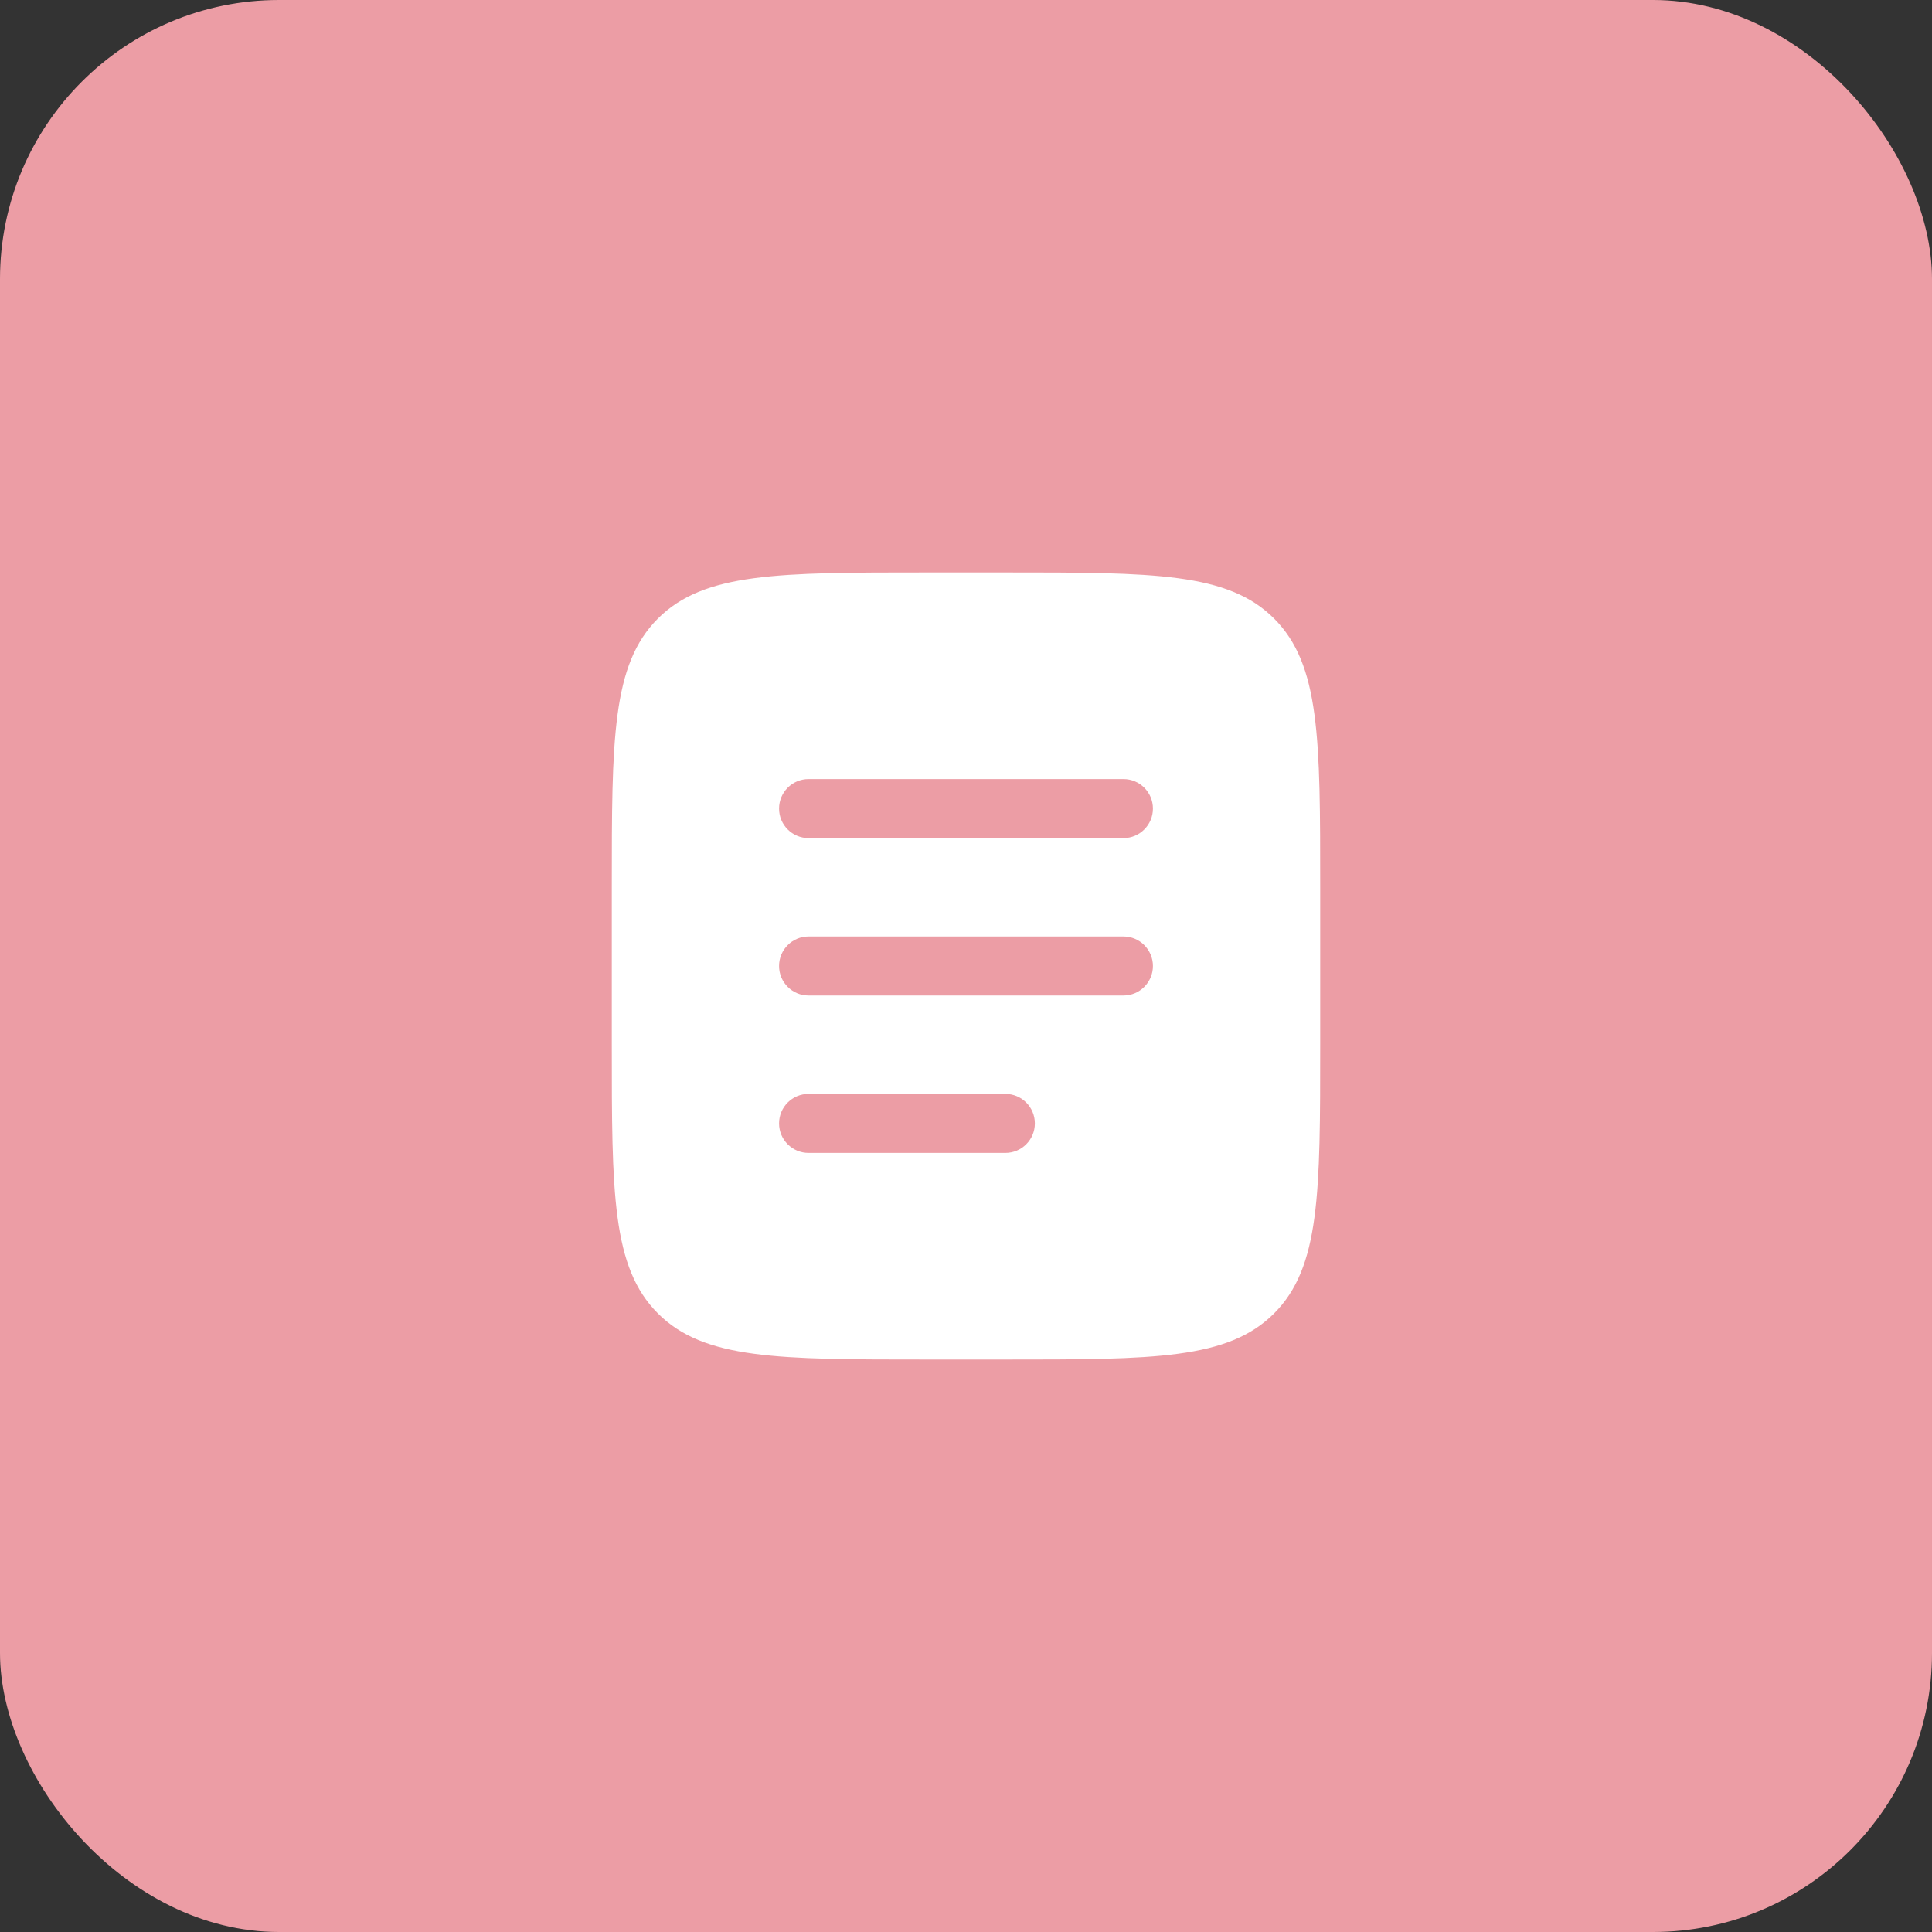 <?xml version="1.0" encoding="UTF-8"?> <svg xmlns="http://www.w3.org/2000/svg" width="90" height="90" viewBox="0 0 90 90" fill="none"><rect x="0" y="0" width="90" height="90" fill="#333333" stroke="none"/> <rect width="90" height="90" rx="13" fill="#EC9DA5"></rect> <path fill-rule="evenodd" clip-rule="evenodd" d="M30.648 28.814C28.5 30.962 28.5 34.419 28.5 41.333V48.667C28.5 55.581 28.5 59.038 30.648 61.185C32.796 63.333 36.253 63.333 43.167 63.333H46.833C53.747 63.333 57.204 63.333 59.352 61.185C61.5 59.038 61.5 55.581 61.5 48.667V41.333C61.5 34.419 61.5 30.962 59.352 28.814C57.204 26.667 53.747 26.667 46.833 26.667H43.167C36.253 26.667 32.796 26.667 30.648 28.814ZM36.292 37.667C36.292 36.907 36.907 36.292 37.667 36.292H52.333C53.093 36.292 53.708 36.907 53.708 37.667C53.708 38.426 53.093 39.042 52.333 39.042H37.667C36.907 39.042 36.292 38.426 36.292 37.667ZM36.292 45C36.292 44.241 36.907 43.625 37.667 43.625H52.333C53.093 43.625 53.708 44.241 53.708 45C53.708 45.759 53.093 46.375 52.333 46.375H37.667C36.907 46.375 36.292 45.759 36.292 45ZM37.667 50.958C36.907 50.958 36.292 51.574 36.292 52.333C36.292 53.093 36.907 53.708 37.667 53.708H46.833C47.593 53.708 48.208 53.093 48.208 52.333C48.208 51.574 47.593 50.958 46.833 50.958H37.667Z" fill="white"></path> </svg> 